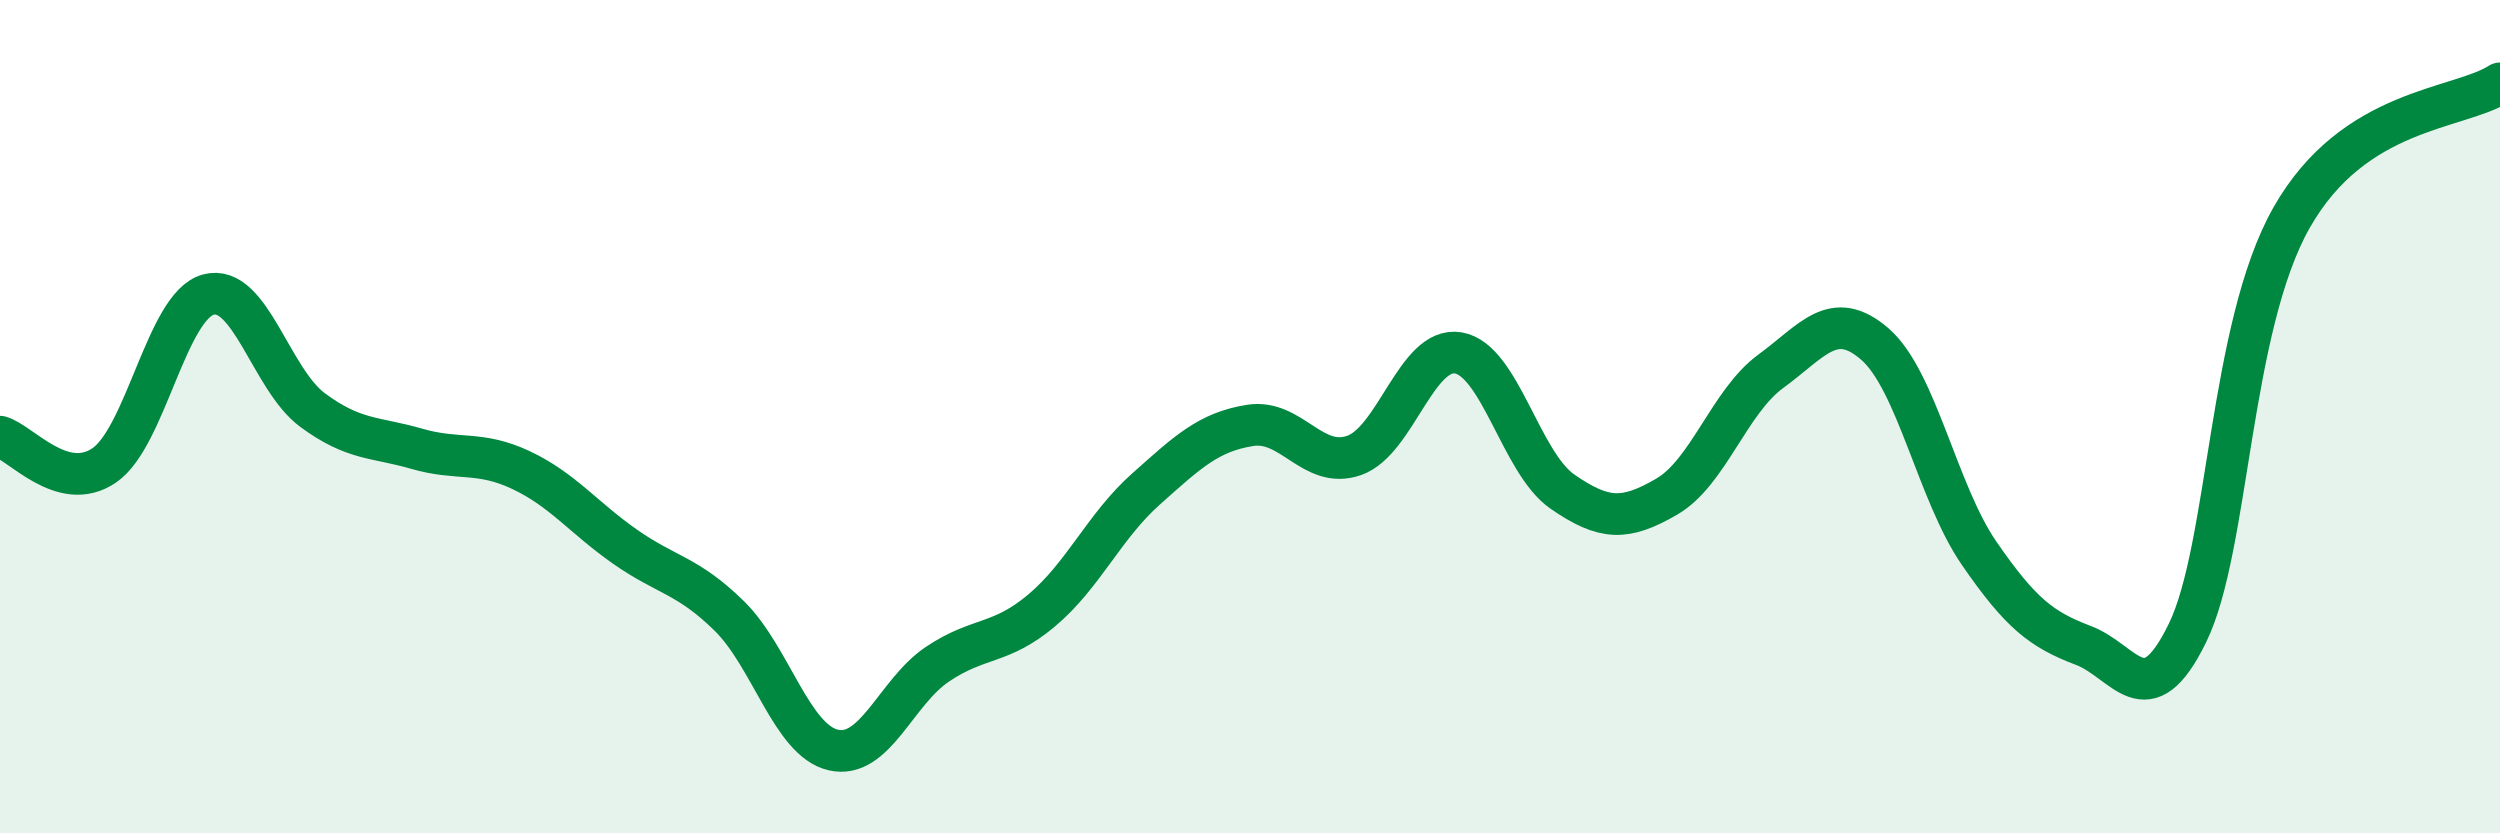 
    <svg width="60" height="20" viewBox="0 0 60 20" xmlns="http://www.w3.org/2000/svg">
      <path
        d="M 0,10.48 C 0.5,10.62 1.5,11.85 2.5,11.17 C 3.5,10.49 4,7.34 5,7.07 C 6,6.8 6.5,9.1 7.5,9.84 C 8.5,10.58 9,10.48 10,10.77 C 11,11.06 11.5,10.81 12.5,11.28 C 13.5,11.75 14,12.42 15,13.12 C 16,13.82 16.5,13.8 17.5,14.78 C 18.5,15.76 19,17.77 20,18 C 21,18.23 21.5,16.61 22.5,15.94 C 23.5,15.27 24,15.49 25,14.65 C 26,13.81 26.5,12.63 27.5,11.74 C 28.5,10.85 29,10.37 30,10.21 C 31,10.05 31.5,11.28 32.5,10.93 C 33.5,10.58 34,8.3 35,8.47 C 36,8.64 36.5,11.11 37.5,11.8 C 38.5,12.49 39,12.5 40,11.92 C 41,11.34 41.5,9.64 42.5,8.91 C 43.5,8.18 44,7.39 45,8.26 C 46,9.13 46.5,11.83 47.5,13.28 C 48.5,14.73 49,15.11 50,15.49 C 51,15.87 51.5,17.24 52.5,15.19 C 53.5,13.14 53.5,7.86 55,5.22 C 56.5,2.58 59,2.64 60,2L60 20L0 20Z"
        fill="#008740"
        opacity="0.1"
        stroke-linecap="round"
        stroke-linejoin="round"
      />
      <path
        d="M 0,10.48 C 0.5,10.62 1.5,11.85 2.5,11.17 C 3.5,10.49 4,7.34 5,7.07 C 6,6.8 6.5,9.1 7.5,9.84 C 8.5,10.58 9,10.48 10,10.77 C 11,11.06 11.5,10.81 12.5,11.28 C 13.5,11.75 14,12.42 15,13.12 C 16,13.82 16.5,13.8 17.5,14.78 C 18.5,15.76 19,17.77 20,18 C 21,18.23 21.5,16.61 22.5,15.94 C 23.5,15.27 24,15.49 25,14.65 C 26,13.81 26.5,12.63 27.5,11.74 C 28.5,10.85 29,10.37 30,10.21 C 31,10.05 31.5,11.28 32.5,10.93 C 33.5,10.58 34,8.3 35,8.47 C 36,8.64 36.5,11.11 37.5,11.8 C 38.5,12.49 39,12.5 40,11.92 C 41,11.34 41.5,9.64 42.5,8.91 C 43.5,8.18 44,7.39 45,8.26 C 46,9.13 46.5,11.83 47.5,13.28 C 48.5,14.73 49,15.11 50,15.49 C 51,15.87 51.5,17.24 52.5,15.19 C 53.5,13.14 53.5,7.86 55,5.22 C 56.5,2.58 59,2.64 60,2"
        stroke="#008740"
        stroke-width="1"
        fill="none"
        stroke-linecap="round"
        stroke-linejoin="round"
      />
    </svg>
  